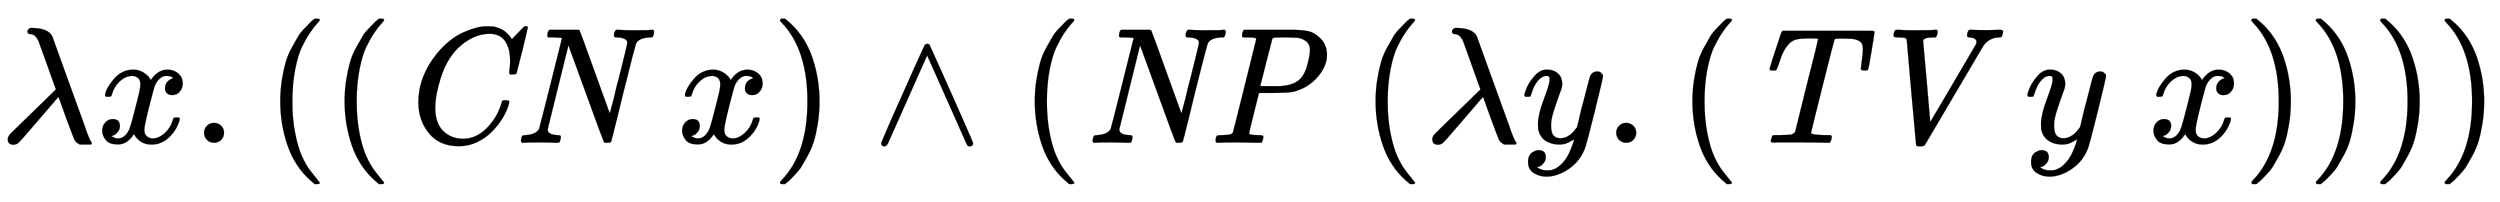 <svg xmlns:xlink="http://www.w3.org/1999/xlink" width="35.115ex" height="2.843ex" style="vertical-align: -0.838ex;" viewBox="0 -863.1 15118.8 1223.9" role="img" focusable="false" xmlns="http://www.w3.org/2000/svg" aria-labelledby="MathJax-SVG-1-Title">
<title id="MathJax-SVG-1-Title">{\displaystyle \lambda x.(({\mathit {CN}}\ x)\wedge ({\mathit {NP}}\ (\lambda y.({\mathit {TV}}\ y\ x))))}</title>
<defs aria-hidden="true">
<path stroke-width="1" id="E1-MJMATHI-3BB" d="M166 673Q166 685 183 694H202Q292 691 316 644Q322 629 373 486T474 207T524 67Q531 47 537 34T546 15T551 6T555 2T556 -2T550 -11H482Q457 3 450 18T399 152L354 277L340 262Q327 246 293 207T236 141Q211 112 174 69Q123 9 111 -1T83 -12Q47 -12 47 20Q47 37 61 52T199 187Q229 216 266 252T321 306L338 322Q338 323 288 462T234 612Q214 657 183 657Q166 657 166 673Z"></path>
<path stroke-width="1" id="E1-MJMATHI-78" d="M52 289Q59 331 106 386T222 442Q257 442 286 424T329 379Q371 442 430 442Q467 442 494 420T522 361Q522 332 508 314T481 292T458 288Q439 288 427 299T415 328Q415 374 465 391Q454 404 425 404Q412 404 406 402Q368 386 350 336Q290 115 290 78Q290 50 306 38T341 26Q378 26 414 59T463 140Q466 150 469 151T485 153H489Q504 153 504 145Q504 144 502 134Q486 77 440 33T333 -11Q263 -11 227 52Q186 -10 133 -10H127Q78 -10 57 16T35 71Q35 103 54 123T99 143Q142 143 142 101Q142 81 130 66T107 46T94 41L91 40Q91 39 97 36T113 29T132 26Q168 26 194 71Q203 87 217 139T245 247T261 313Q266 340 266 352Q266 380 251 392T217 404Q177 404 142 372T93 290Q91 281 88 280T72 278H58Q52 284 52 289Z"></path>
<path stroke-width="1" id="E1-MJMAIN-2E" d="M78 60Q78 84 95 102T138 120Q162 120 180 104T199 61Q199 36 182 18T139 0T96 17T78 60Z"></path>
<path stroke-width="1" id="E1-MJMAIN-28" d="M94 250Q94 319 104 381T127 488T164 576T202 643T244 695T277 729T302 750H315H319Q333 750 333 741Q333 738 316 720T275 667T226 581T184 443T167 250T184 58T225 -81T274 -167T316 -220T333 -241Q333 -250 318 -250H315H302L274 -226Q180 -141 137 -14T94 250Z"></path>
<path stroke-width="1" id="E1-MJMAINI-43" d="M395 -21Q279 -21 215 56T150 244Q150 402 265 543Q339 630 421 667T562 704Q596 704 604 703Q627 698 647 689T679 669T699 649T711 633T716 627L753 665Q790 704 792 704Q793 705 798 705Q812 705 812 698Q812 694 780 561Q744 422 744 421Q742 416 739 415T721 413H705Q699 419 699 426Q701 432 701 444Q705 464 705 493Q705 524 700 551T681 604T643 644T583 659Q480 659 387 570Q321 502 287 397T252 213Q252 123 297 74Q347 24 421 24Q500 24 564 89T653 240Q656 253 659 255T677 257Q700 257 700 248Q700 242 694 222Q681 183 656 143T593 65T504 3T395 -21Z"></path>
<path stroke-width="1" id="E1-MJMAINI-4E" d="M633 637Q624 637 621 639T617 650Q617 670 630 683H641Q682 680 736 680Q836 680 845 683H853Q860 676 860 672Q858 647 848 637H832Q764 633 750 598Q746 590 673 300Q656 230 638 156T610 44L600 7Q598 0 576 0H559Q553 6 448 297L342 588Q341 588 279 336T216 81Q216 49 274 46Q293 46 295 40Q297 37 294 21Q293 19 292 16T291 11T290 7T289 4T287 2T284 1T280 1T275 0T263 0T229 1T167 2Q91 2 70 0H61Q54 7 54 11T57 27Q61 41 64 43T83 46Q146 50 164 84Q167 90 235 362L303 634Q300 635 253 637H220Q214 643 214 645T216 664Q220 677 226 683H314Q386 683 397 683T410 677Q412 675 501 428L591 179Q591 178 592 180T595 189T600 209T610 246T624 303T645 385Q698 595 698 606Q698 618 683 627T633 637Z"></path>
<path stroke-width="1" id="E1-MJMAIN-29" d="M60 749L64 750Q69 750 74 750H86L114 726Q208 641 251 514T294 250Q294 182 284 119T261 12T224 -76T186 -143T145 -194T113 -227T90 -246Q87 -249 86 -250H74Q66 -250 63 -250T58 -247T55 -238Q56 -237 66 -225Q221 -64 221 250T66 725Q56 737 55 738Q55 746 60 749Z"></path>
<path stroke-width="1" id="E1-MJMAIN-2227" d="M318 591Q325 598 333 598Q344 598 348 591Q349 590 414 445T545 151T611 -4Q609 -22 591 -22Q588 -22 586 -21T581 -20T577 -17T575 -13T572 -9T570 -4L333 528L96 -4Q87 -20 80 -21Q78 -22 75 -22Q57 -22 55 -4Q55 2 120 150T251 444T318 591Z"></path>
<path stroke-width="1" id="E1-MJMAINI-50" d="M62 0Q55 7 55 11Q55 27 62 41Q66 46 96 46Q132 47 143 50T160 62Q162 66 231 344T301 626Q301 627 300 629V631Q294 637 239 637H221Q215 642 215 645T217 664Q221 677 227 683H404H431H502Q578 683 615 675T684 636Q729 595 729 531Q729 462 671 396T524 308Q499 302 404 301H318L288 182Q258 63 258 55T310 46Q341 46 343 40Q345 37 342 21Q337 3 333 1Q330 0 321 0Q317 0 301 0T255 1T190 2Q97 2 72 0H62ZM626 555V562Q626 620 552 635Q546 636 481 637Q466 637 450 637T423 636T412 636Q401 635 398 627Q396 622 361 484Q353 452 344 416T330 362L325 344Q325 342 390 342H427Q523 342 567 386Q596 415 611 473T626 555Z"></path>
<path stroke-width="1" id="E1-MJMATHI-79" d="M21 287Q21 301 36 335T84 406T158 442Q199 442 224 419T250 355Q248 336 247 334Q247 331 231 288T198 191T182 105Q182 62 196 45T238 27Q261 27 281 38T312 61T339 94Q339 95 344 114T358 173T377 247Q415 397 419 404Q432 431 462 431Q475 431 483 424T494 412T496 403Q496 390 447 193T391 -23Q363 -106 294 -155T156 -205Q111 -205 77 -183T43 -117Q43 -95 50 -80T69 -58T89 -48T106 -45Q150 -45 150 -87Q150 -107 138 -122T115 -142T102 -147L99 -148Q101 -153 118 -160T152 -167H160Q177 -167 186 -165Q219 -156 247 -127T290 -65T313 -9T321 21L315 17Q309 13 296 6T270 -6Q250 -11 231 -11Q185 -11 150 11T104 82Q103 89 103 113Q103 170 138 262T173 379Q173 380 173 381Q173 390 173 393T169 400T158 404H154Q131 404 112 385T82 344T65 302T57 280Q55 278 41 278H27Q21 284 21 287Z"></path>
<path stroke-width="1" id="E1-MJMAINI-54" d="M178 437Q173 442 171 446Q171 451 238 654Q243 670 250 677H681H762Q792 677 799 676T806 667Q806 661 788 553T768 444Q768 437 746 437Q727 437 723 445Q723 450 729 492T736 562Q736 589 728 602T693 624Q675 630 622 630H595Q575 630 571 629T564 623Q562 621 492 342T422 59Q422 48 502 46H542Q548 38 548 37T545 19Q541 6 535 0H517Q475 2 357 2Q315 2 279 2T223 2T198 1Q179 1 179 9Q179 14 182 24Q187 42 190 44Q194 46 206 46H232Q289 47 301 49T326 65L395 344Q465 619 465 626Q465 629 462 629Q456 631 411 631Q364 631 336 625T288 597T255 549T224 467Q215 442 210 437H178Z"></path>
<path stroke-width="1" id="E1-MJMAINI-56" d="M667 637Q657 637 654 639T650 650Q650 670 663 683H675Q704 681 772 681Q793 681 818 682T847 683Q868 683 868 672Q868 670 865 658T860 643Q857 637 848 637Q785 637 749 587L394 -15Q387 -22 366 -22Q346 -22 342 -16Q341 -13 313 303Q285 622 285 623Q283 631 273 634T229 637Q205 637 205 648Q205 654 208 666T217 682Q219 683 230 683Q276 680 329 680Q444 680 456 683H466Q472 677 472 674T470 656Q466 643 460 637H448Q384 637 384 615Q385 612 406 371T427 126Q427 125 495 240T632 473T704 596Q707 604 707 609Q707 633 667 637Z"></path>
</defs>
<g stroke="currentColor" fill="currentColor" stroke-width="0" transform="matrix(1 0 0 -1 0 0)" aria-hidden="true">
 <use xlink:href="#E1-MJMATHI-3BB" x="0" y="0"></use>
 <use xlink:href="#E1-MJMATHI-78" x="583" y="0"></use>
 <use xlink:href="#E1-MJMAIN-2E" x="1156" y="0"></use>
 <use xlink:href="#E1-MJMAIN-28" x="1601" y="0"></use>
 <use xlink:href="#E1-MJMAIN-28" x="1990" y="0"></use>
<g transform="translate(2380,0)">
 <use xlink:href="#E1-MJMAINI-43" x="0" y="0"></use>
 <use xlink:href="#E1-MJMAINI-4E" x="716" y="0"></use>
</g>
 <use xlink:href="#E1-MJMATHI-78" x="4090" y="0"></use>
 <use xlink:href="#E1-MJMAIN-29" x="4662" y="0"></use>
 <use xlink:href="#E1-MJMAIN-2227" x="5274" y="0"></use>
 <use xlink:href="#E1-MJMAIN-28" x="6164" y="0"></use>
<g transform="translate(6553,0)">
 <use xlink:href="#E1-MJMAINI-4E" x="0" y="0"></use>
 <use xlink:href="#E1-MJMAINI-50" x="743" y="0"></use>
</g>
 <use xlink:href="#E1-MJMAIN-28" x="8225" y="0"></use>
 <use xlink:href="#E1-MJMATHI-3BB" x="8615" y="0"></use>
 <use xlink:href="#E1-MJMATHI-79" x="9198" y="0"></use>
 <use xlink:href="#E1-MJMAIN-2E" x="9696" y="0"></use>
 <use xlink:href="#E1-MJMAIN-28" x="10141" y="0"></use>
<g transform="translate(10530,0)">
 <use xlink:href="#E1-MJMAINI-54" x="0" y="0"></use>
 <use xlink:href="#E1-MJMAINI-56" x="716" y="0"></use>
</g>
 <use xlink:href="#E1-MJMATHI-79" x="12240" y="0"></use>
 <use xlink:href="#E1-MJMATHI-78" x="12988" y="0"></use>
 <use xlink:href="#E1-MJMAIN-29" x="13560" y="0"></use>
 <use xlink:href="#E1-MJMAIN-29" x="13950" y="0"></use>
 <use xlink:href="#E1-MJMAIN-29" x="14339" y="0"></use>
 <use xlink:href="#E1-MJMAIN-29" x="14729" y="0"></use>
</g>
</svg>